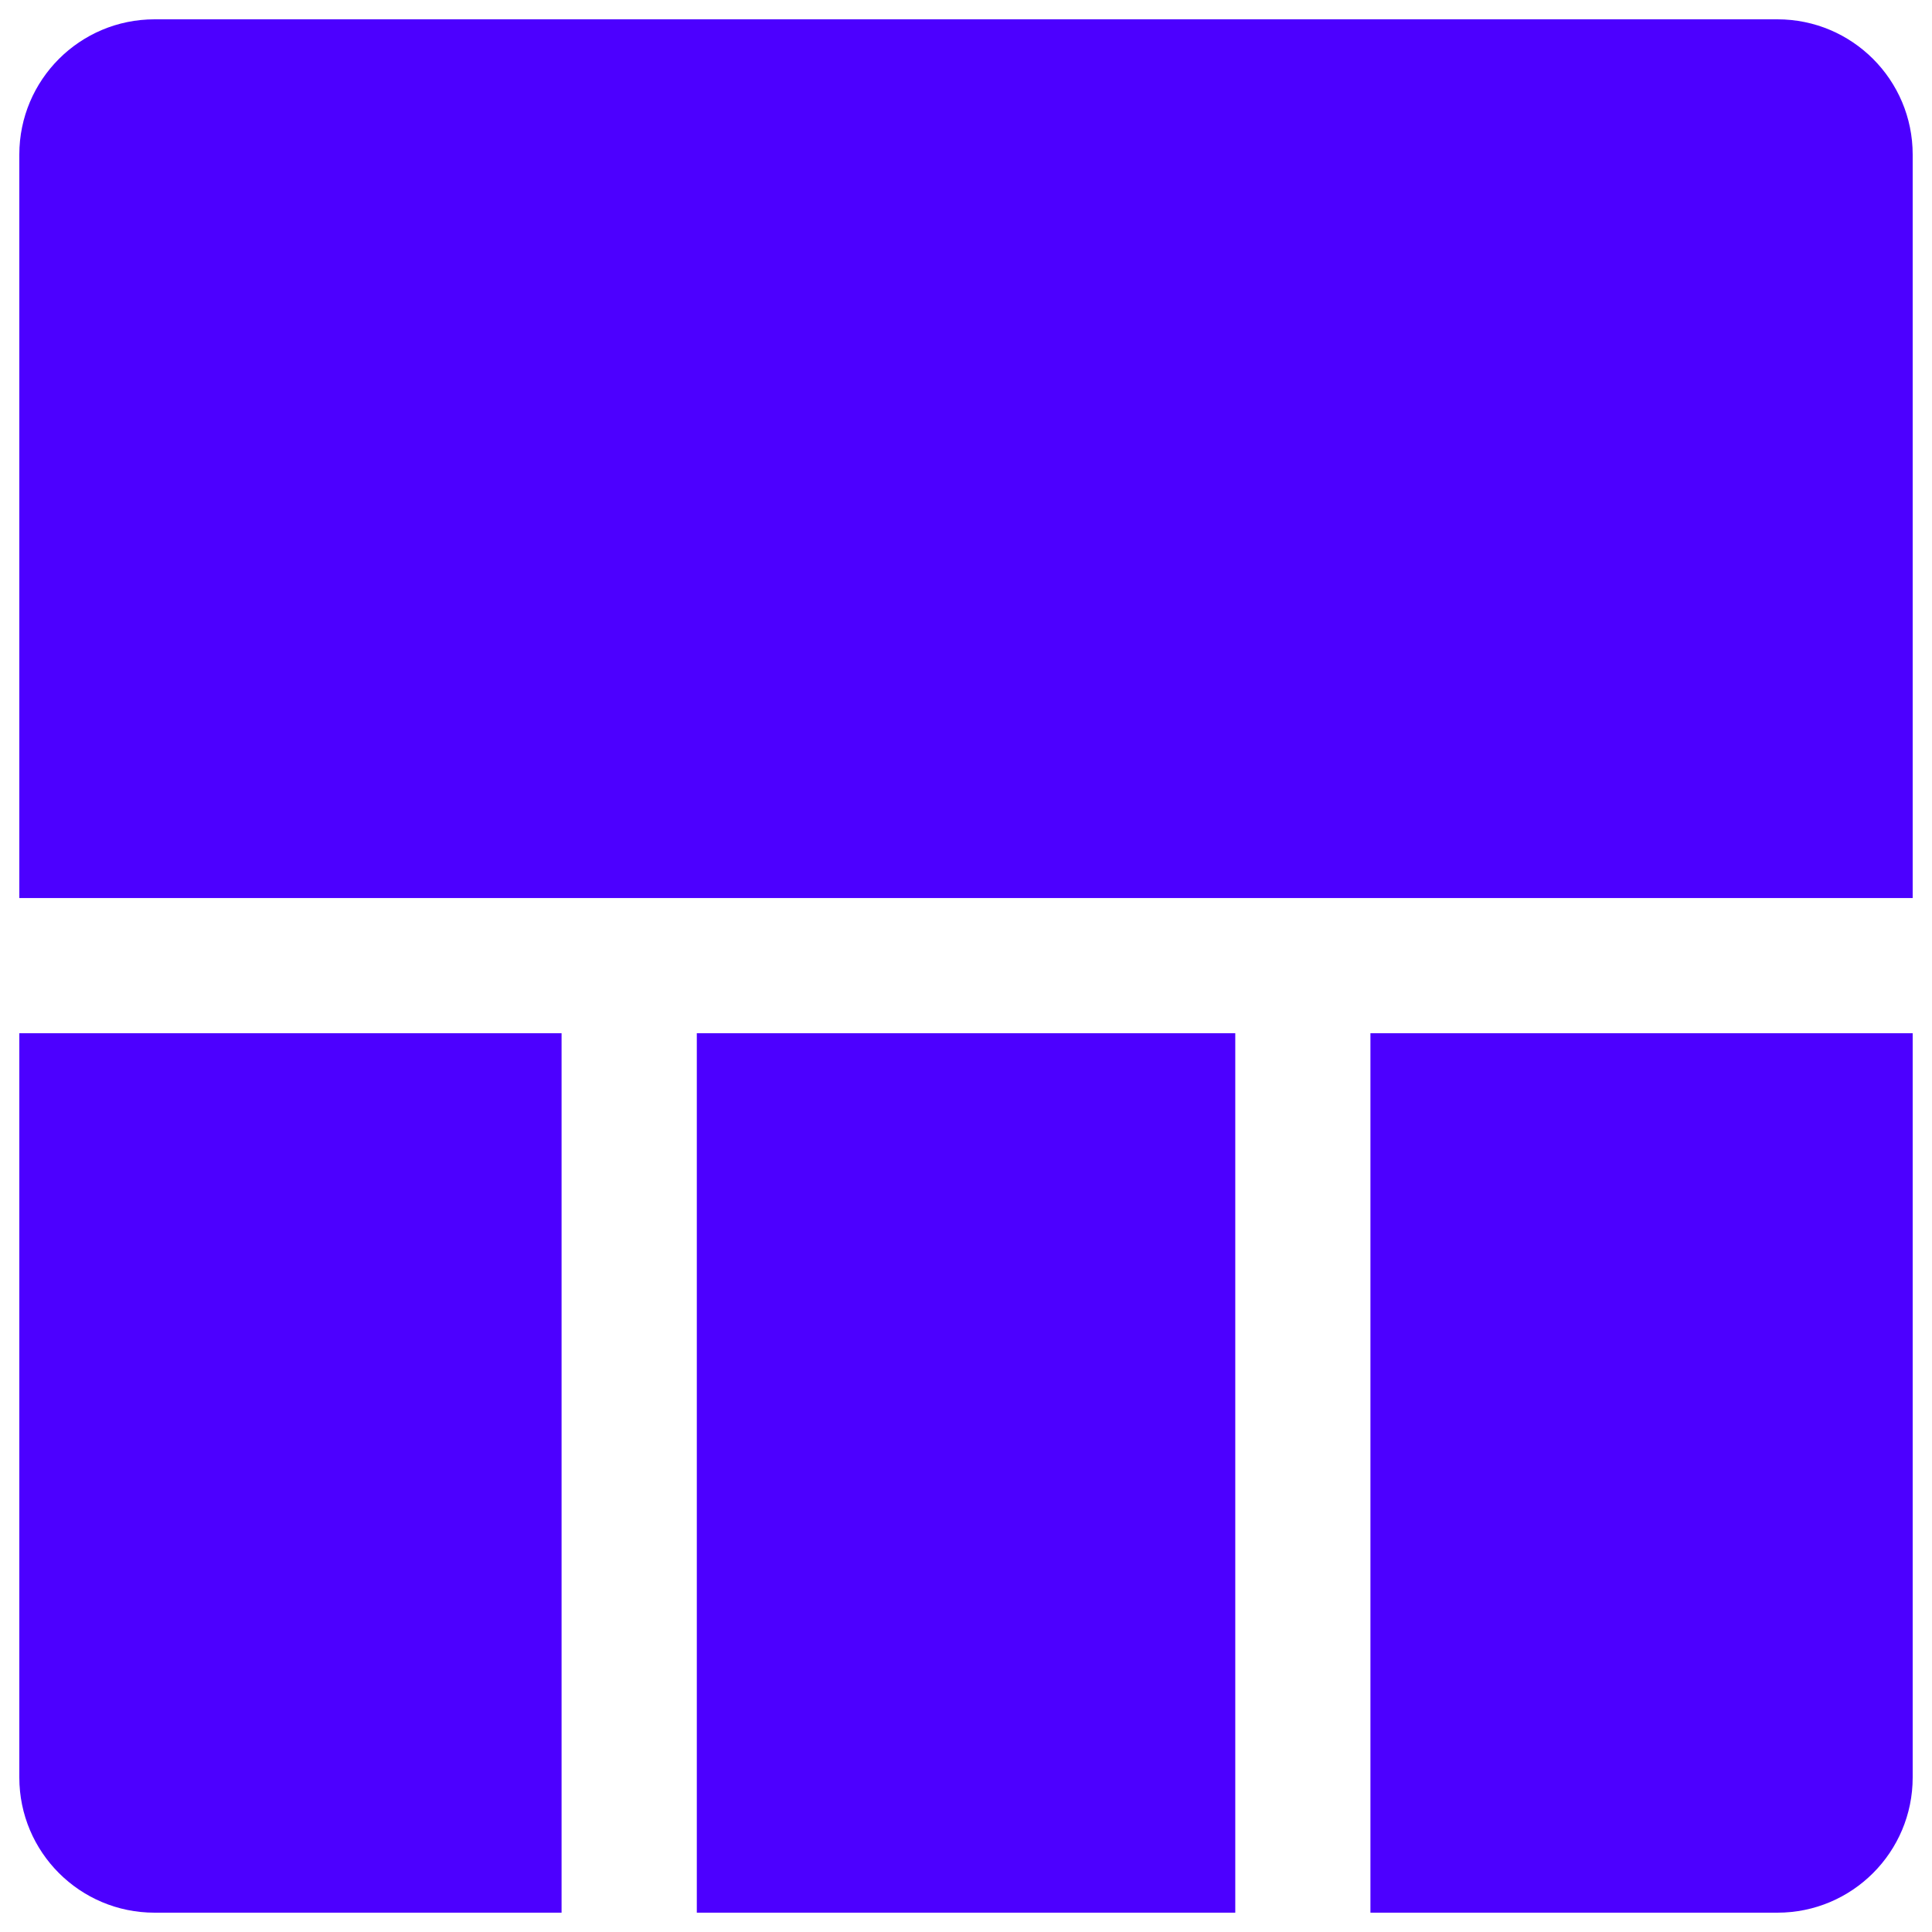 <svg xmlns="http://www.w3.org/2000/svg" fill="none" viewBox="0 0 24 24" id="Layout-11--Streamline-Ultimate.svg" height="24" width="24"><desc>Layout 11 Streamline Icon: https://streamlinehq.com</desc><path fill="#4c00ff" fill-rule="evenodd" d="M1.92 23.76h5.056V12.835H0.24V22.08c0 0.928 0.752 1.68 1.68 1.68Zm13.424 0H8.656V12.835h6.689V23.76Zm1.68 0H22.08c0.928 0 1.68 -0.752 1.68 -1.68v-9.245h-6.736V23.76Zm-0.838 -12.604H23.76V1.92c0 -0.928 -0.752 -1.68 -1.68 -1.68H1.92C0.992 0.24 0.24 0.992 0.24 1.92v9.236h15.947Z" clip-rule="evenodd" stroke-width="1"></path></svg>